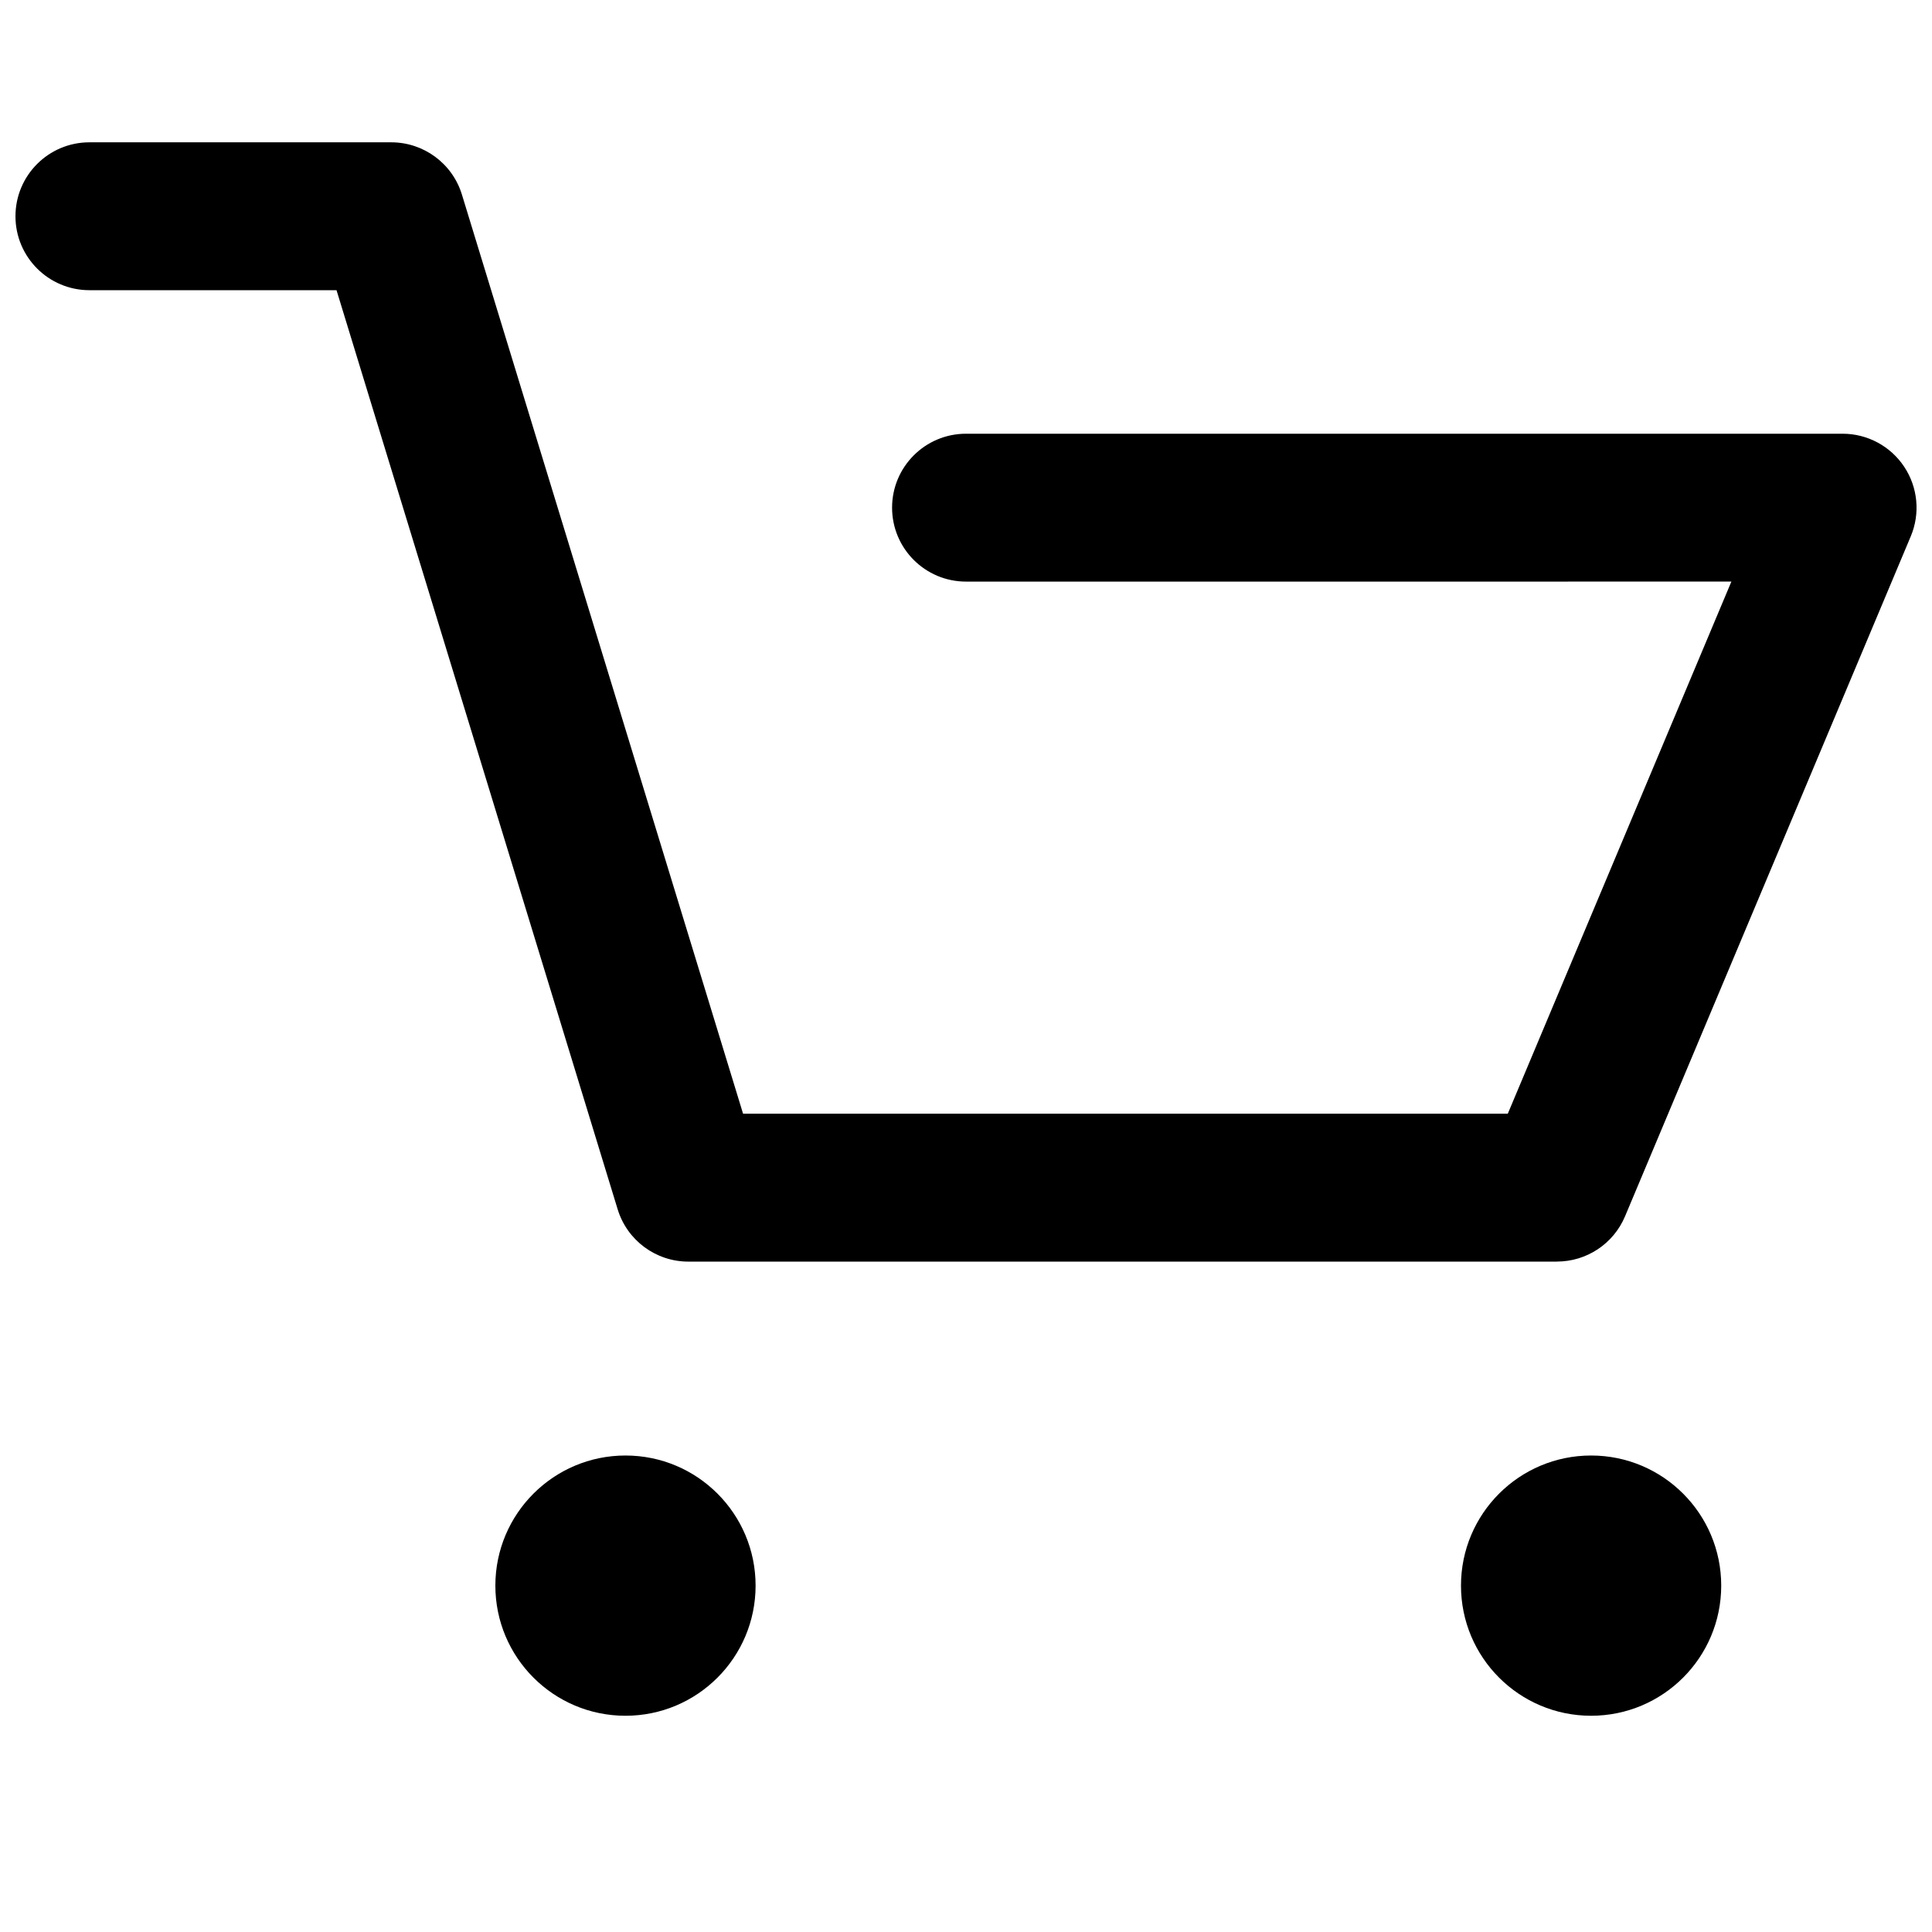 <?xml version="1.0" encoding="UTF-8"?>
<!-- Uploaded to: SVG Repo, www.svgrepo.com, Generator: SVG Repo Mixer Tools -->
<svg width="800px" height="800px" version="1.1" viewBox="144 144 512 512" xmlns="http://www.w3.org/2000/svg">
 <defs>
  <clipPath id="a">
   <path d="m148.09 181h503.81v298h-503.81z"/>
  </clipPath>
 </defs>
 <g clip-path="url(#a)">
  <path d="m556.6 478.34h-230.18c-8.613 0-16.219-5.625-18.734-13.867l-74.504-243.57h-65.488c-10.82 0-19.594-8.773-19.594-19.594 0-10.82 8.773-19.594 19.594-19.594h79.988c8.613 0 16.219 5.625 18.734 13.859l74.504 243.57h202.66l59.254-141.02-202.83 0.004c-10.82 0-19.594-8.773-19.594-19.594 0-10.82 8.773-19.594 19.594-19.594h232.31c6.562 0 12.691 3.285 16.316 8.75 3.629 5.465 4.289 12.383 1.746 18.434l-75.719 180.2c-3.055 7.273-10.168 12.004-18.059 12.004z"/>
 </g>
 <path d="m344.24 564.21c0 19.043-15.438 34.484-34.48 34.484-19.047 0-34.484-15.441-34.484-34.484s15.438-34.484 34.484-34.484c19.043 0 34.48 15.441 34.48 34.484"/>
 <path d="m600.14 564.21c0 19.043-15.438 34.484-34.48 34.484-19.047 0-34.484-15.441-34.484-34.484s15.438-34.484 34.484-34.484c19.043 0 34.48 15.441 34.48 34.484"/>
</svg>